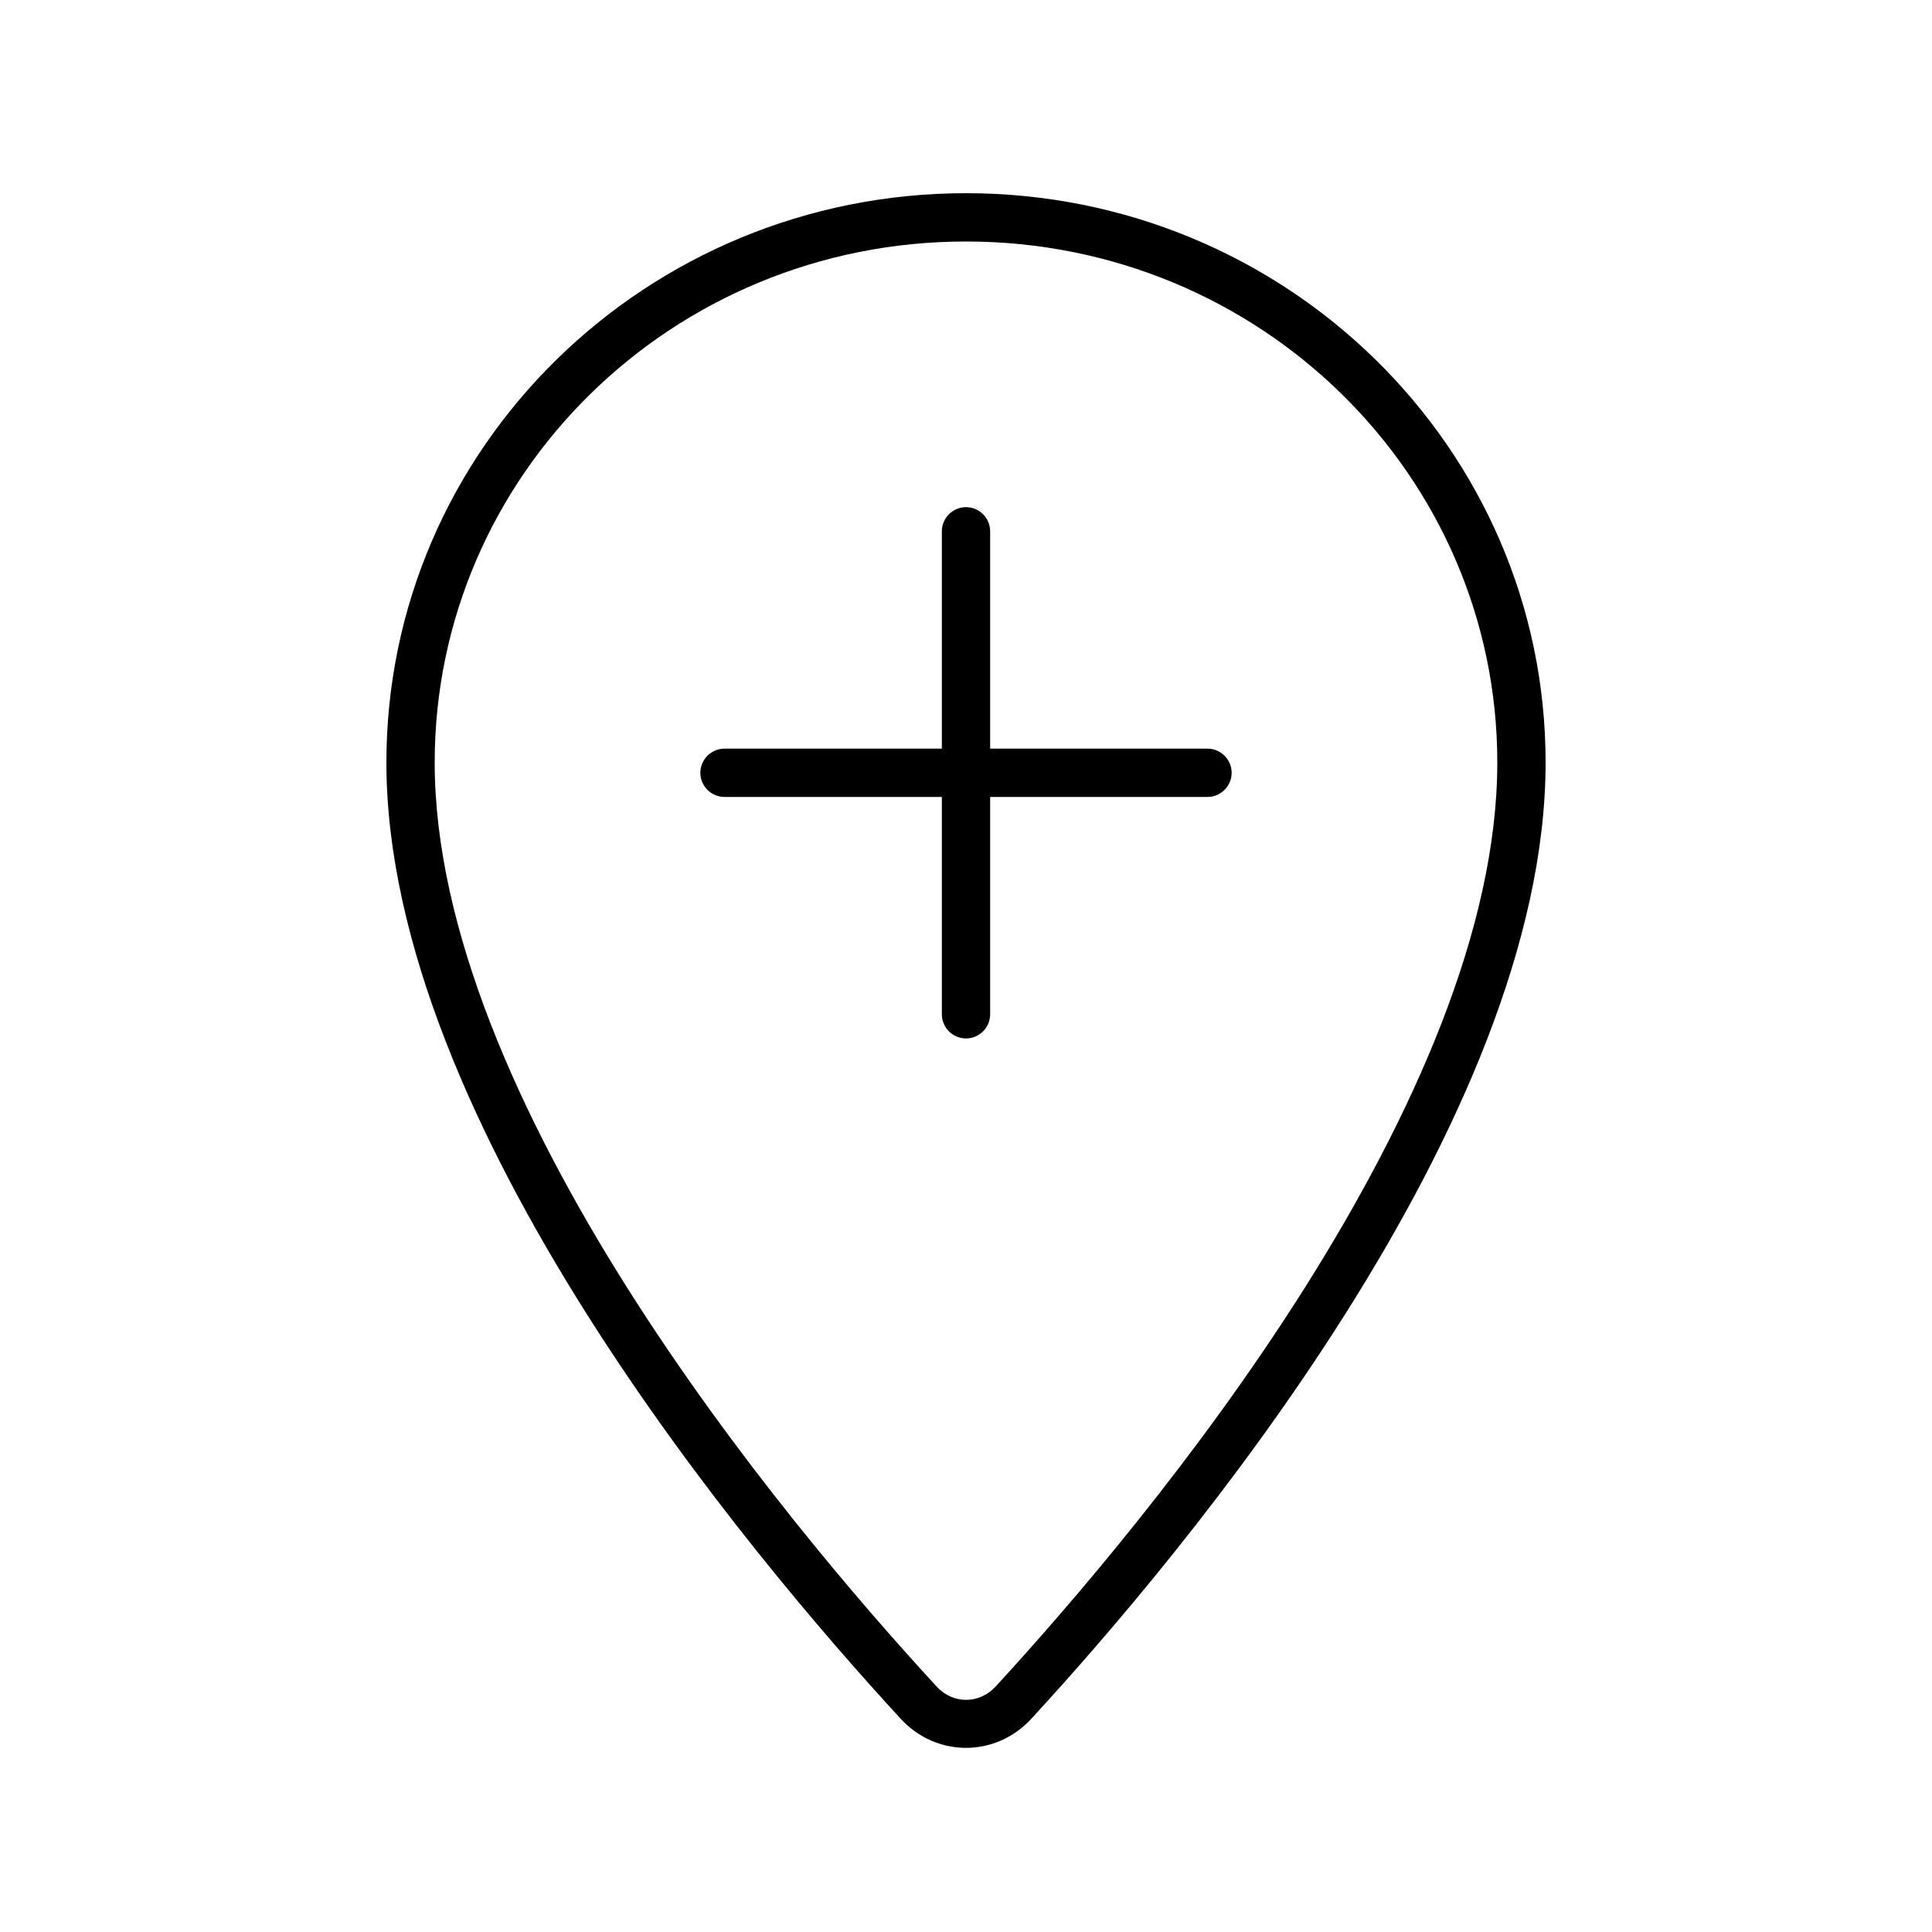 <svg xmlns="http://www.w3.org/2000/svg" viewBox="0 0 640 640"><!--! Font Awesome Pro 7.1.0 by @fontawesome - https://fontawesome.com License - https://fontawesome.com/license (Commercial License) Copyright 2025 Fonticons, Inc. --><path fill="currentColor" d="M144 252.6C144 157.5 222.5 80 320 80C417.5 80 496 157.5 496 252.6C496 307.6 468 369.9 432.1 426.8C396.5 483.1 354.6 531.7 329.9 558.6C324.4 564.6 315.6 564.6 310.2 558.6C285.4 531.7 243.5 483.1 207.9 426.8C172 370 144 307.6 144 252.6zM320 64C214 64 128 148.4 128 252.6C128 371.9 248.2 514.9 298.4 569.4C310.2 582.2 329.8 582.2 341.6 569.4C391.8 514.9 512 371.9 512 252.6C512 148.4 426 64 320 64zM320 168C315.6 168 312 171.6 312 176L312 248L240 248C235.6 248 232 251.6 232 256C232 260.4 235.6 264 240 264L312 264L312 336C312 340.4 315.6 344 320 344C324.4 344 328 340.4 328 336L328 264L400 264C404.4 264 408 260.4 408 256C408 251.6 404.4 248 400 248L328 248L328 176C328 171.6 324.4 168 320 168z"/></svg>